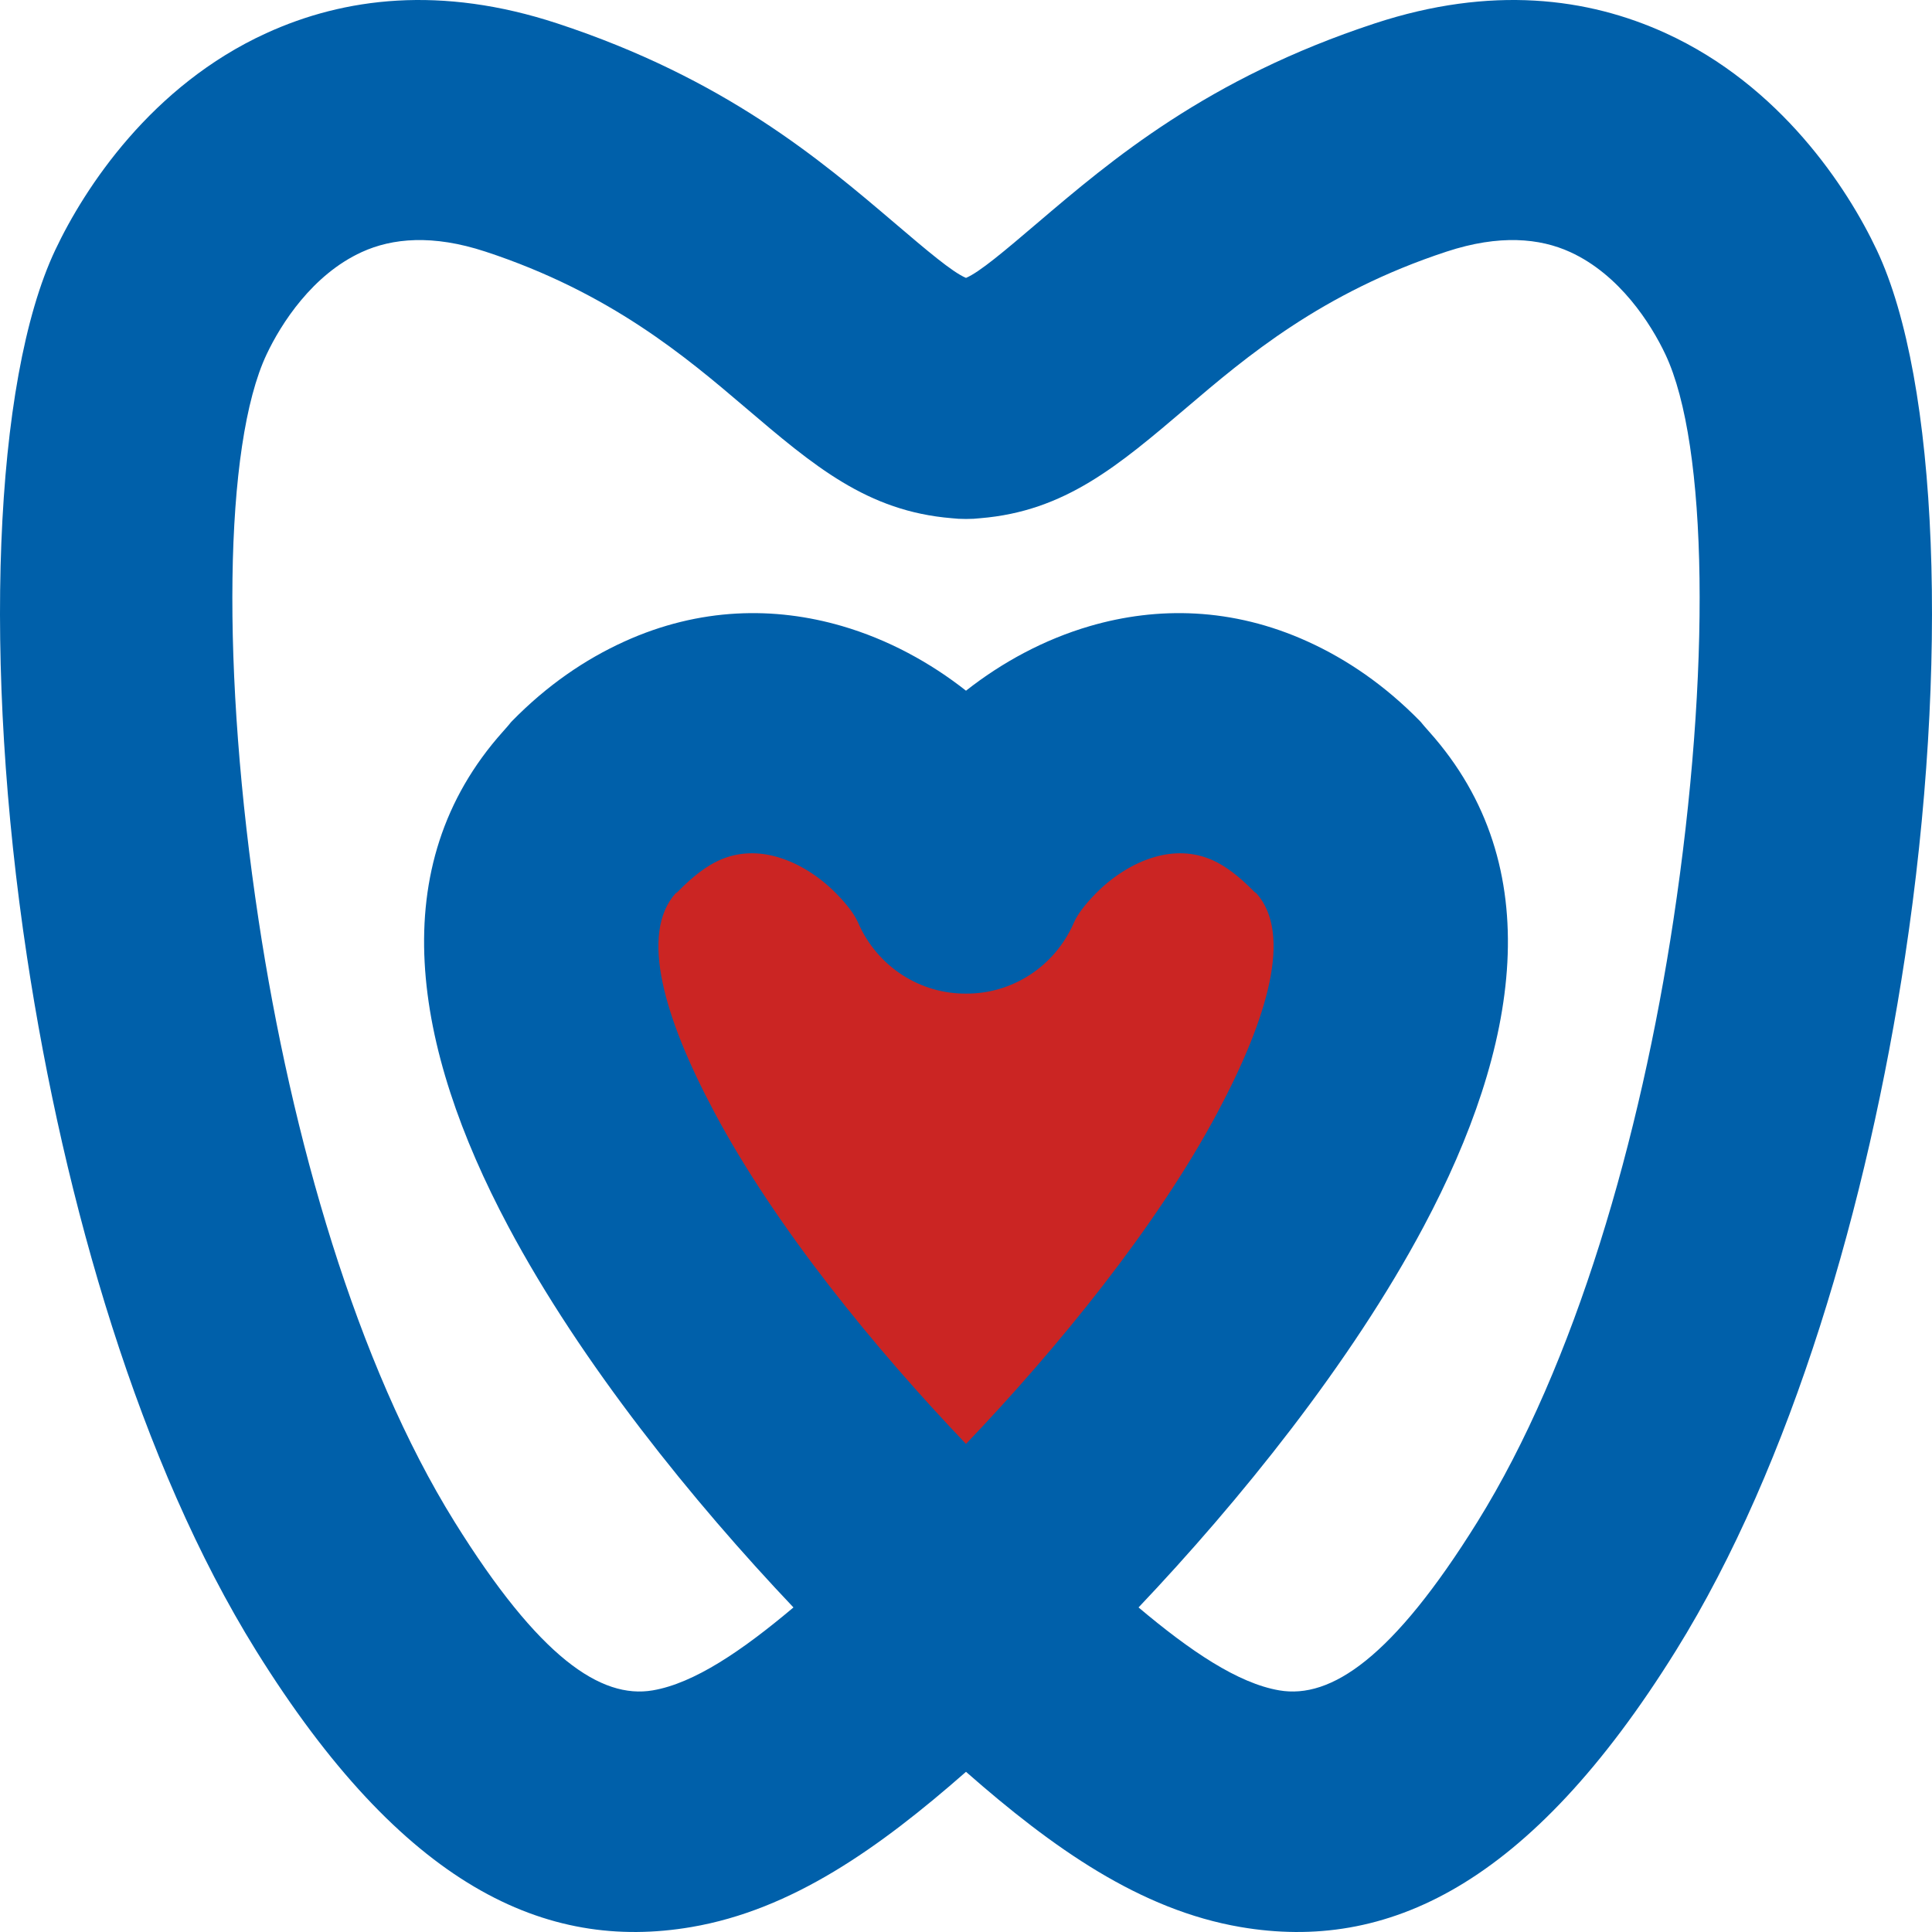 <svg width="512" height="512" viewBox="0 0 512 512" fill="none" xmlns="http://www.w3.org/2000/svg">
<path fill-rule="evenodd" clip-rule="evenodd" d="M284.633 244.426C279.475 256.352 267.995 263.411 255.998 263.315C244 263.411 232.522 256.352 227.363 244.426C226.476 242.383 224.527 239.766 221.699 236.876C217.442 232.526 211.978 228.855 206.042 227.129C201.078 225.686 195.708 225.661 190.544 228.006C187.345 229.458 183.759 232.085 179.775 236.156C178.037 237.932 180.286 235.341 179.06 236.71C169.422 247.482 176.059 269.833 189.252 294.633C205.588 325.34 232.086 357.601 255.998 382.652C279.911 357.603 306.408 325.341 322.743 294.637C335.936 269.835 342.575 247.482 332.937 236.709C331.711 235.339 333.924 237.893 332.224 236.156C328.238 232.085 324.654 229.46 321.456 228.008C316.291 225.661 310.92 225.686 305.954 227.129C300.02 228.855 294.555 232.526 290.297 236.877C287.469 239.767 285.522 242.383 284.633 244.426Z" fill="#C20F0F"/>
<path d="M256 183.042C265.456 175.595 276.651 169.461 288.904 165.898C306.682 160.729 326.521 160.916 346.546 170.013C356.996 174.759 367.054 181.642 376.314 191.103C376.937 191.741 376.497 191.396 378.733 193.897C410.665 229.592 402.564 277.527 377.308 325.002C357.952 361.389 328.306 397.958 301.727 425.987C315.388 437.503 328.046 446.093 339.016 447.964C352.71 450.301 369.102 439.381 391.531 403.312C417.503 361.544 434.733 301.538 443.462 243.887C453.418 178.132 452.684 117.926 441.345 93.907C437.517 85.794 429.22 72.787 416.123 66.799C408.073 63.119 397.379 62.074 383.359 66.679C350.24 77.557 330.124 94.686 314.51 107.978C296.305 123.477 282.2 135.485 259.809 137.329C258.611 137.47 257.391 137.535 256.158 137.53H255.84C254.607 137.535 253.389 137.47 252.189 137.329C229.799 135.485 215.693 123.479 197.49 107.978C181.876 94.684 161.759 77.556 128.64 66.679C114.621 62.074 103.928 63.119 95.877 66.799C82.781 72.787 74.484 85.794 70.654 93.907C59.316 117.926 58.583 178.132 68.538 243.887C77.266 301.538 94.497 361.546 120.466 403.312C142.896 439.381 159.289 450.301 172.984 447.964C183.954 446.093 196.612 437.503 210.273 425.987C183.693 397.956 154.046 361.385 134.69 325C109.435 277.525 101.336 229.59 133.266 193.897C135.504 191.399 135.027 191.776 135.686 191.103C144.945 181.642 155.005 174.757 165.455 170.011C185.48 160.916 205.317 160.729 223.095 165.898C235.347 169.461 246.541 175.594 256 183.042ZM255.999 469.55C233.002 489.731 209.919 506.134 183.213 510.689C144.594 517.279 106.743 499.953 67.853 437.414C37.139 388.016 17.066 319.061 7.155 253.593C-4.579 176.095 -1.737 100.953 14.63 66.279C22.474 49.658 40.209 22.671 70.544 8.805C91.21 -0.643 116.845 -3.919 147.641 6.193C192.097 20.797 217.487 42.414 237.194 59.193C245.646 66.389 252.387 72.127 255.999 73.645C259.611 72.127 266.351 66.389 274.804 59.193C294.511 42.414 319.901 20.797 364.359 6.193C395.154 -3.921 420.79 -0.643 441.457 8.805C471.79 22.671 489.525 49.658 497.371 66.279C513.738 100.953 516.579 176.095 504.845 253.593C494.933 319.059 474.859 388.018 444.145 437.414C405.255 499.953 367.405 517.279 328.785 510.689C302.079 506.134 278.996 489.731 255.999 469.55Z" fill="#0060AA"/>
<path fill-rule="evenodd" clip-rule="evenodd" d="M284.633 244.426C279.475 256.352 267.995 263.411 255.998 263.315C244 263.411 232.522 256.352 227.363 244.426C226.476 242.383 224.527 239.766 221.699 236.876C217.442 232.526 211.978 228.855 206.042 227.129C201.078 225.686 195.708 225.661 190.544 228.006C187.345 229.458 183.759 232.085 179.775 236.156C178.037 237.932 180.286 235.341 179.06 236.71C169.422 247.482 176.059 269.833 189.252 294.633C205.588 325.34 232.086 357.601 255.998 382.652C279.911 357.603 306.408 325.341 322.743 294.637C335.936 269.835 342.575 247.482 332.937 236.709C331.711 235.339 333.924 237.893 332.224 236.156C328.238 232.085 324.654 229.46 321.456 228.008C316.291 225.661 310.92 225.686 305.954 227.129C300.02 228.855 294.555 232.526 290.297 236.877C287.469 239.767 285.522 242.383 284.633 244.426Z" fill="#CB2523"/>
</svg>
